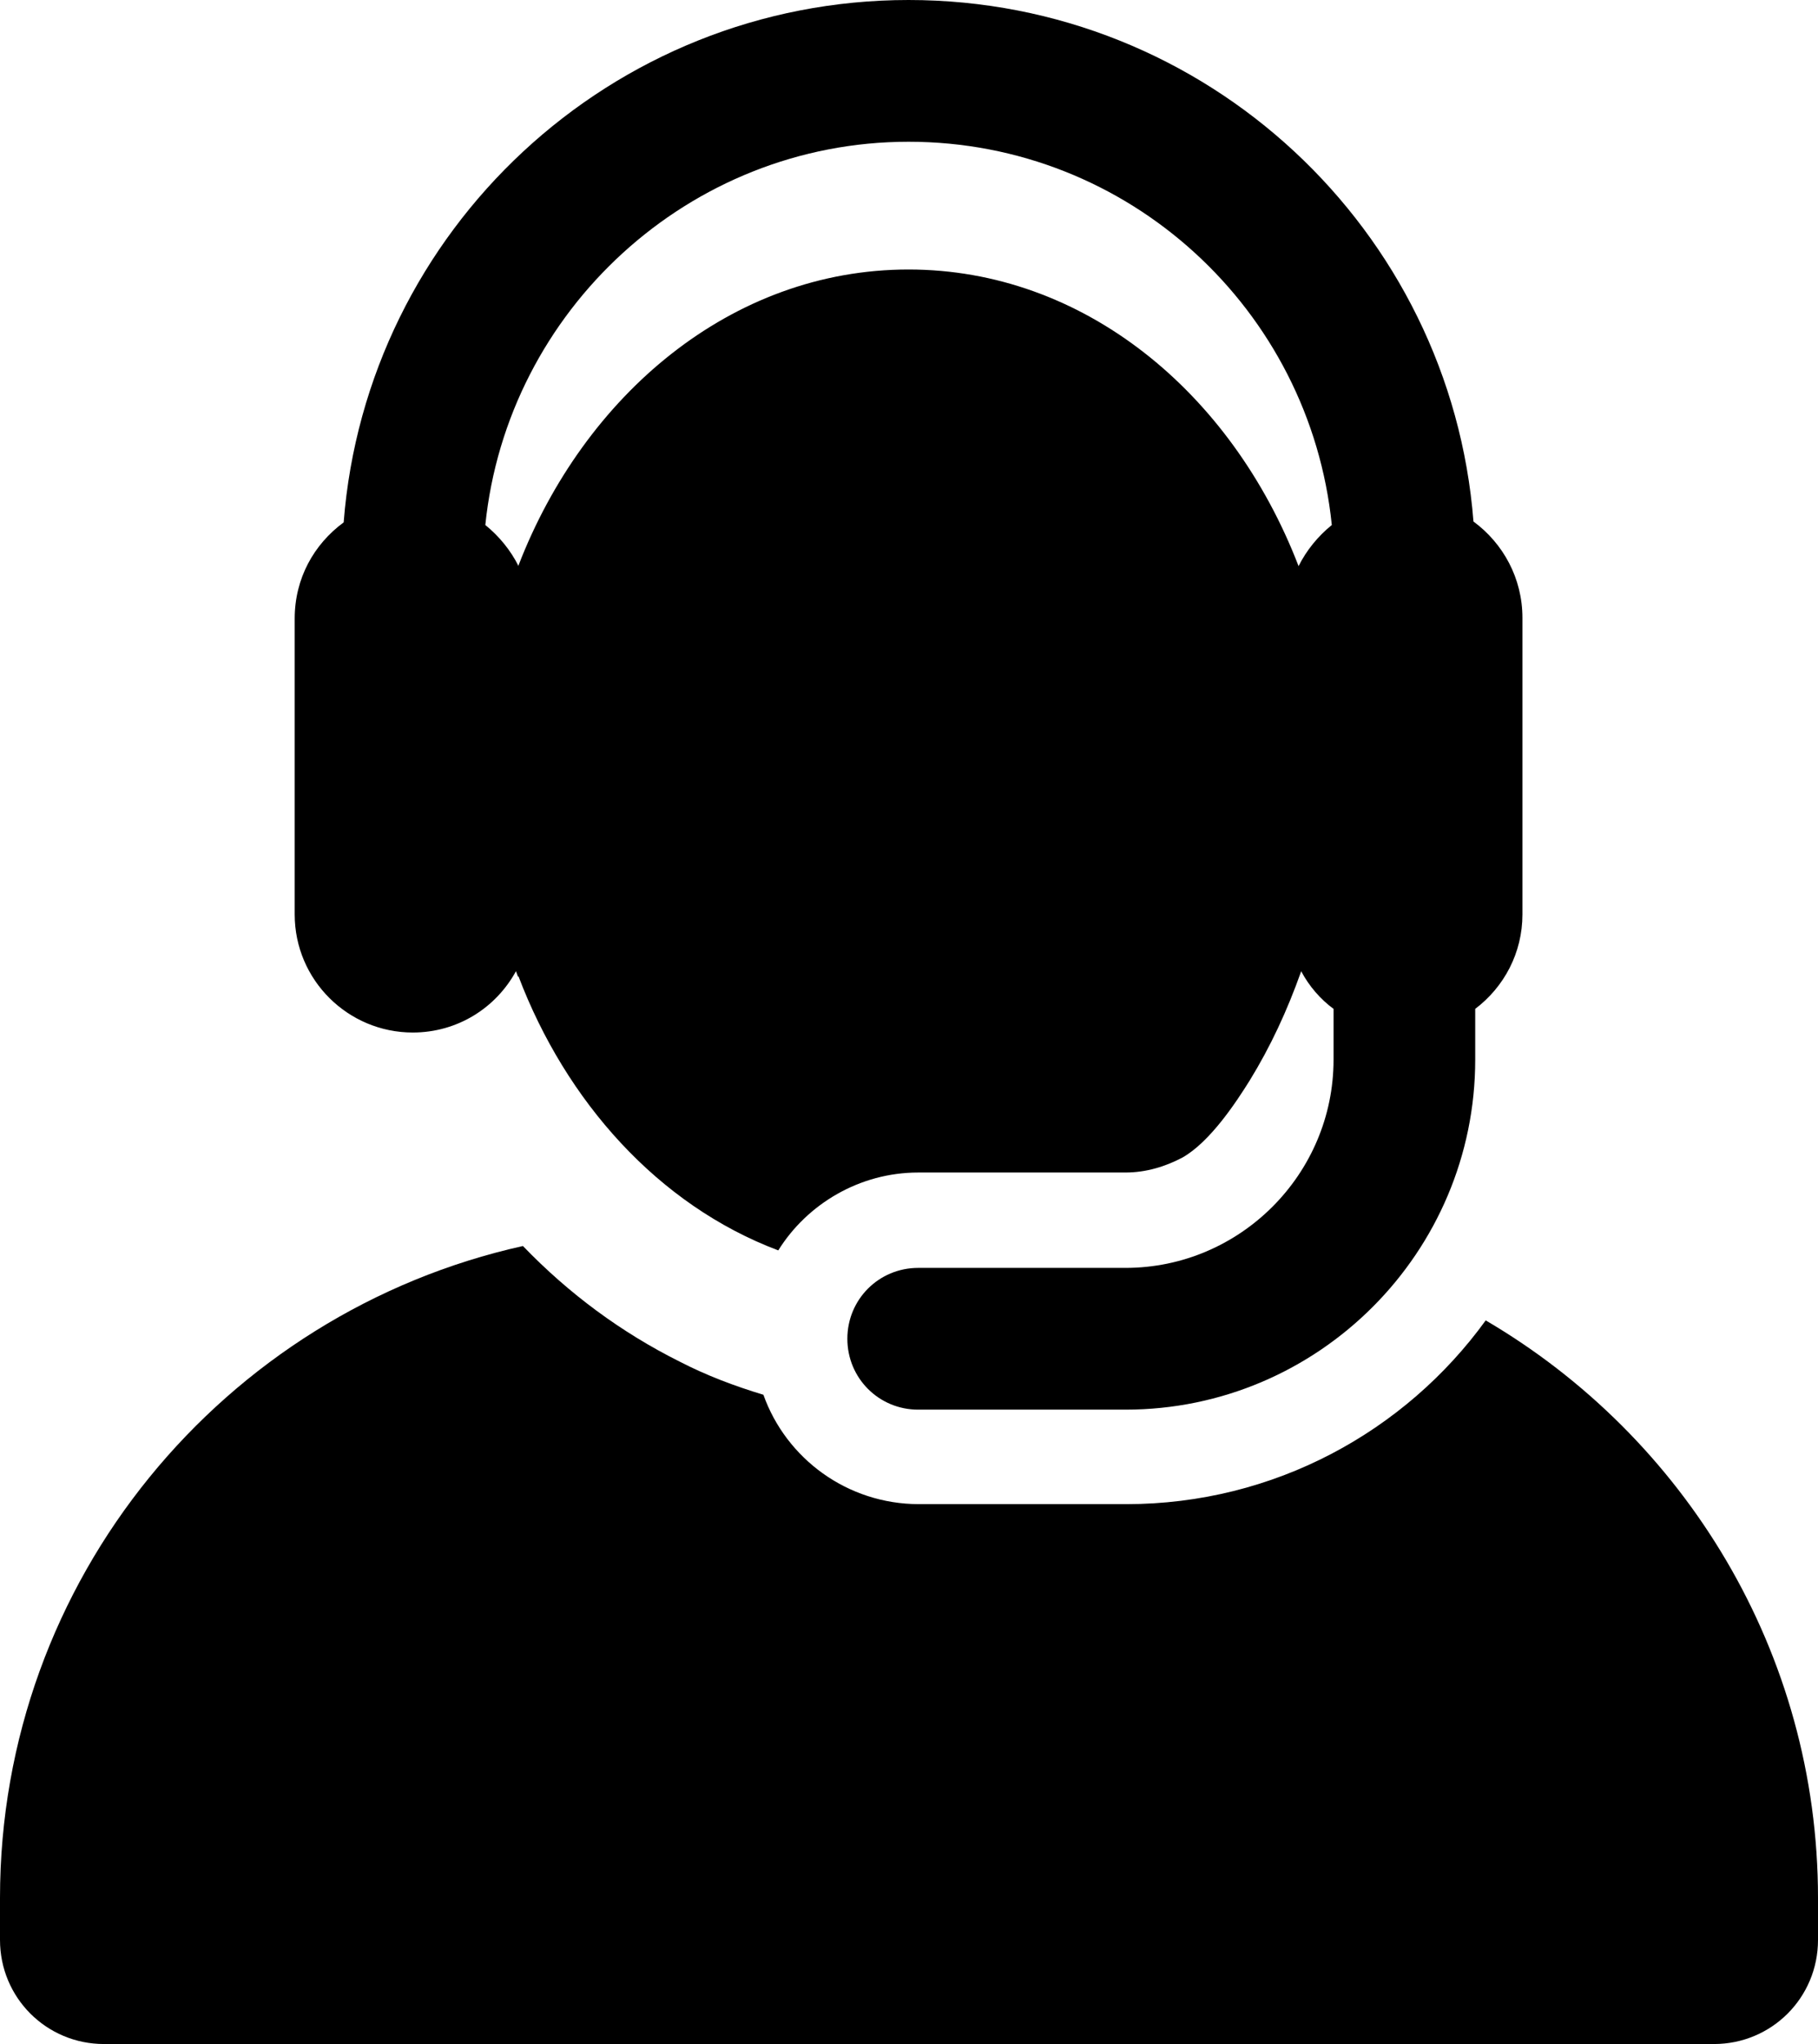 <?xml version="1.0" encoding="utf-8"?>
<!-- Generator: Adobe Illustrator 23.1.1, SVG Export Plug-In . SVG Version: 6.00 Build 0)  -->
<svg version="1.1" id="Layer_1" xmlns="http://www.w3.org/2000/svg" xmlns:xlink="http://www.w3.org/1999/xlink" x="0px" y="0px"
	 viewBox="0 0 207.9 233.6" style="enable-background:new 0 0 207.9 233.6;" xml:space="preserve">
<path d="M169.9,150.9c-9.2,12.7-24.2,21-41.1,21h-23.7c-8.2,0-15.2-5.2-17.8-12.5c-3.3-1-6.5-2.2-9.6-3.8
	c-6.6-3.3-12.6-7.7-17.9-13.2C25.6,150,0,180.5,0,216.9v4.8c0,6.6,5.3,11.9,11.9,11.9H196c6.6,0,11.9-5.3,11.9-11.9v-4.8
	C207.9,188.8,192.6,164.2,169.9,150.9z"/>
<path d="M103.9,16.2c25.2,0,45.9,19.2,48.4,43.8c-1.6,1.3-2.9,2.9-3.8,4.7c-7.7-20-24.7-33.9-44.6-33.9c-20.3,0-37.1,14.4-44.6,33.8
	c0,0,0,0.1,0,0.1c-0.9-1.8-2.2-3.4-3.8-4.7C58,35.5,78.8,16.2,103.9,16.2z M47.2,118c5.1,0,9.5-2.8,11.8-7c0.1,0.2,0.1,0.3,0.2,0.5
	c0,0.1,0,0.1,0.1,0.1c5.4,14.2,15.9,26.1,29.7,31.3c3.3-5.3,9.3-8.9,16-8.9h23.7c2.4,0,4.6-0.7,6.5-1.7c3.2-1.8,6.2-6.4,7.7-8.8
	c2.4-3.9,4.3-8,5.9-12.5c0.9,1.7,2.2,3.2,3.7,4.3v5.8c0,13.1-10.7,23.8-23.8,23.8h-23.7c-4.5,0-8.1,3.6-8.1,8.1
	c0,4.5,3.6,8.1,8.1,8.1h23.7c22.1,0,40-18,40-40v-5.8c3.3-2.5,5.4-6.4,5.4-10.8V70.6c0-4.5-2.2-8.5-5.6-11C165.9,26.3,138,0,103.9,0
	c-34,0-62,26.3-64.6,59.7c-3.4,2.5-5.6,6.4-5.6,11v33.8C33.7,112,39.8,118,47.2,118z"/>
</svg>
